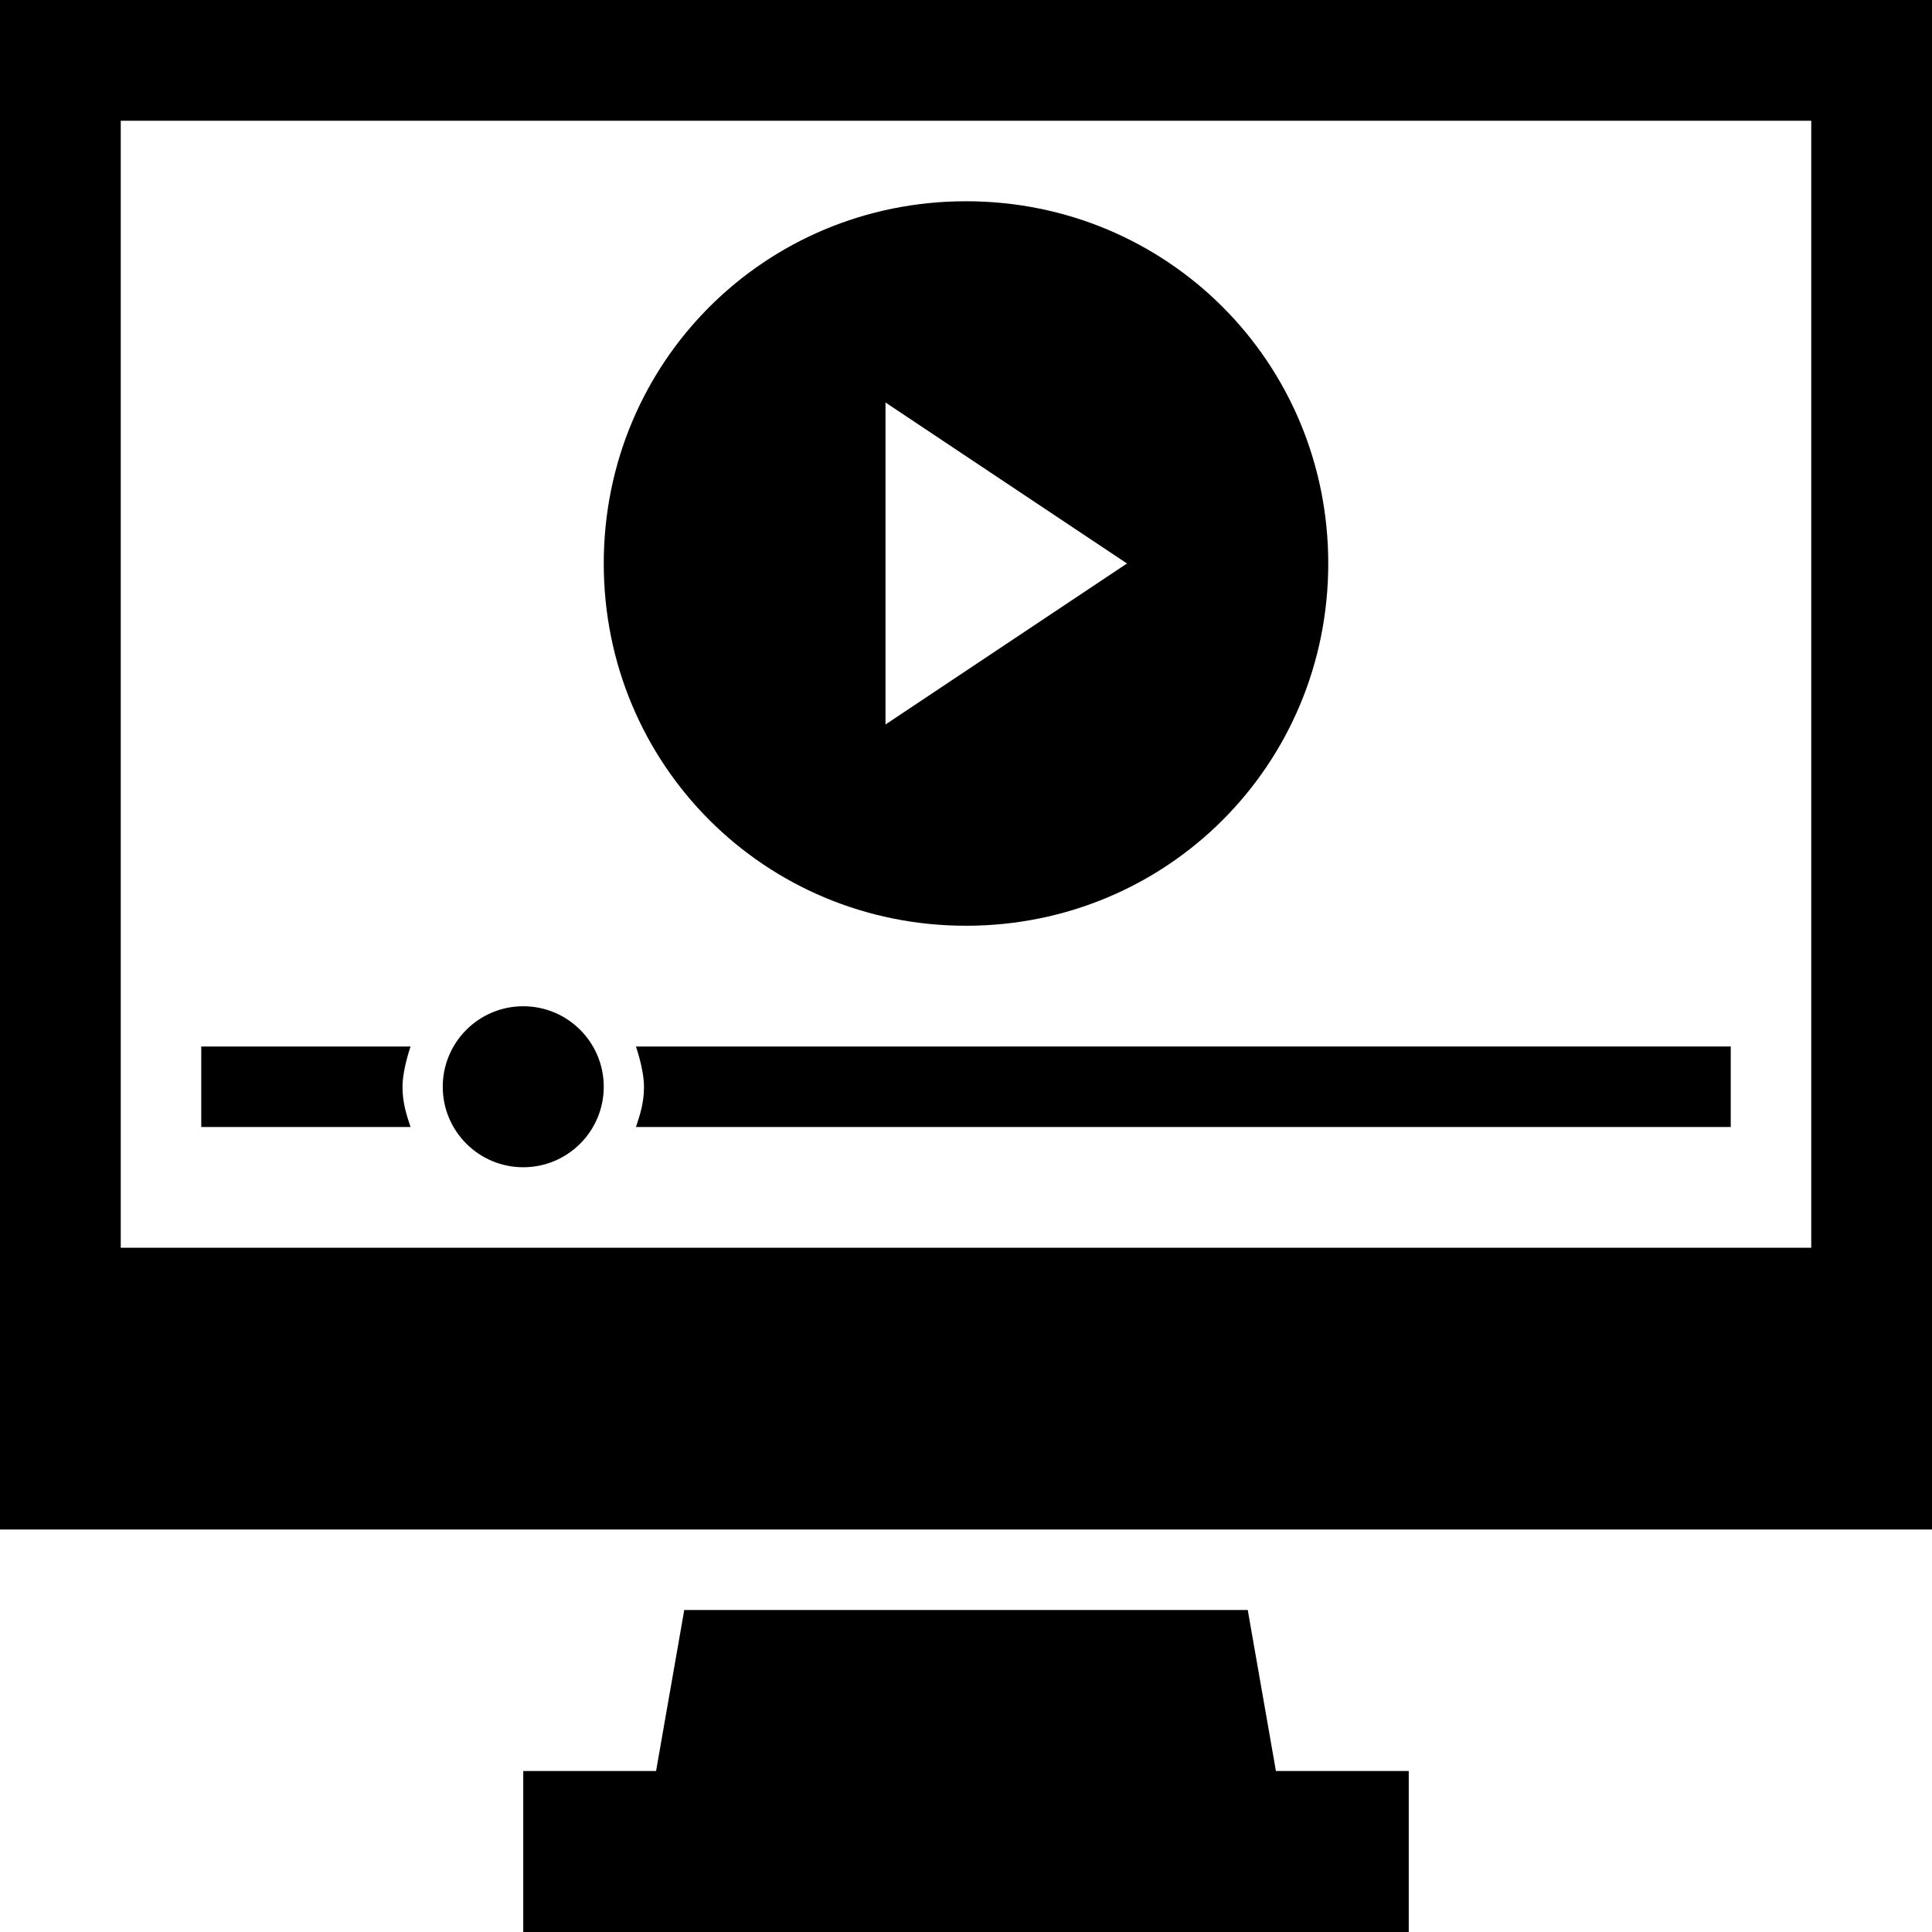 <?xml version="1.0" encoding="UTF-8"?><svg xmlns="http://www.w3.org/2000/svg" xmlns:xlink="http://www.w3.org/1999/xlink" height="48.0" preserveAspectRatio="xMidYMid meet" version="1.0" viewBox="1.0 1.0 48.0 48.0" width="48.0" zoomAndPan="magnify"><g id="change1_1"><path d="M11,28c0-0.3,0.1-0.7,0.2-1H6v2h5.2C11.1,28.7,11,28.4,11,28z"/><path d="M17,28c0,0.4-0.1,0.7-0.2,1H44v-2H16.8C16.9,27.3,17,27.7,17,28z"/><path d="M1,1v38h48V1H1z M46,32H4V4h42V32z"/><path d="M32 41L18 41 17.3 45 14 45 14 49 36 49 36 45 32.7 45z"/><path d="M25,24c5,0,9-4,9-9c0-5-4-9-9-9c-5,0-9,4-9,9C16,20,20,24,25,24z M23,11l6,4l-6,4V11z"/><circle cx="14" cy="28" r="2"/></g></svg>